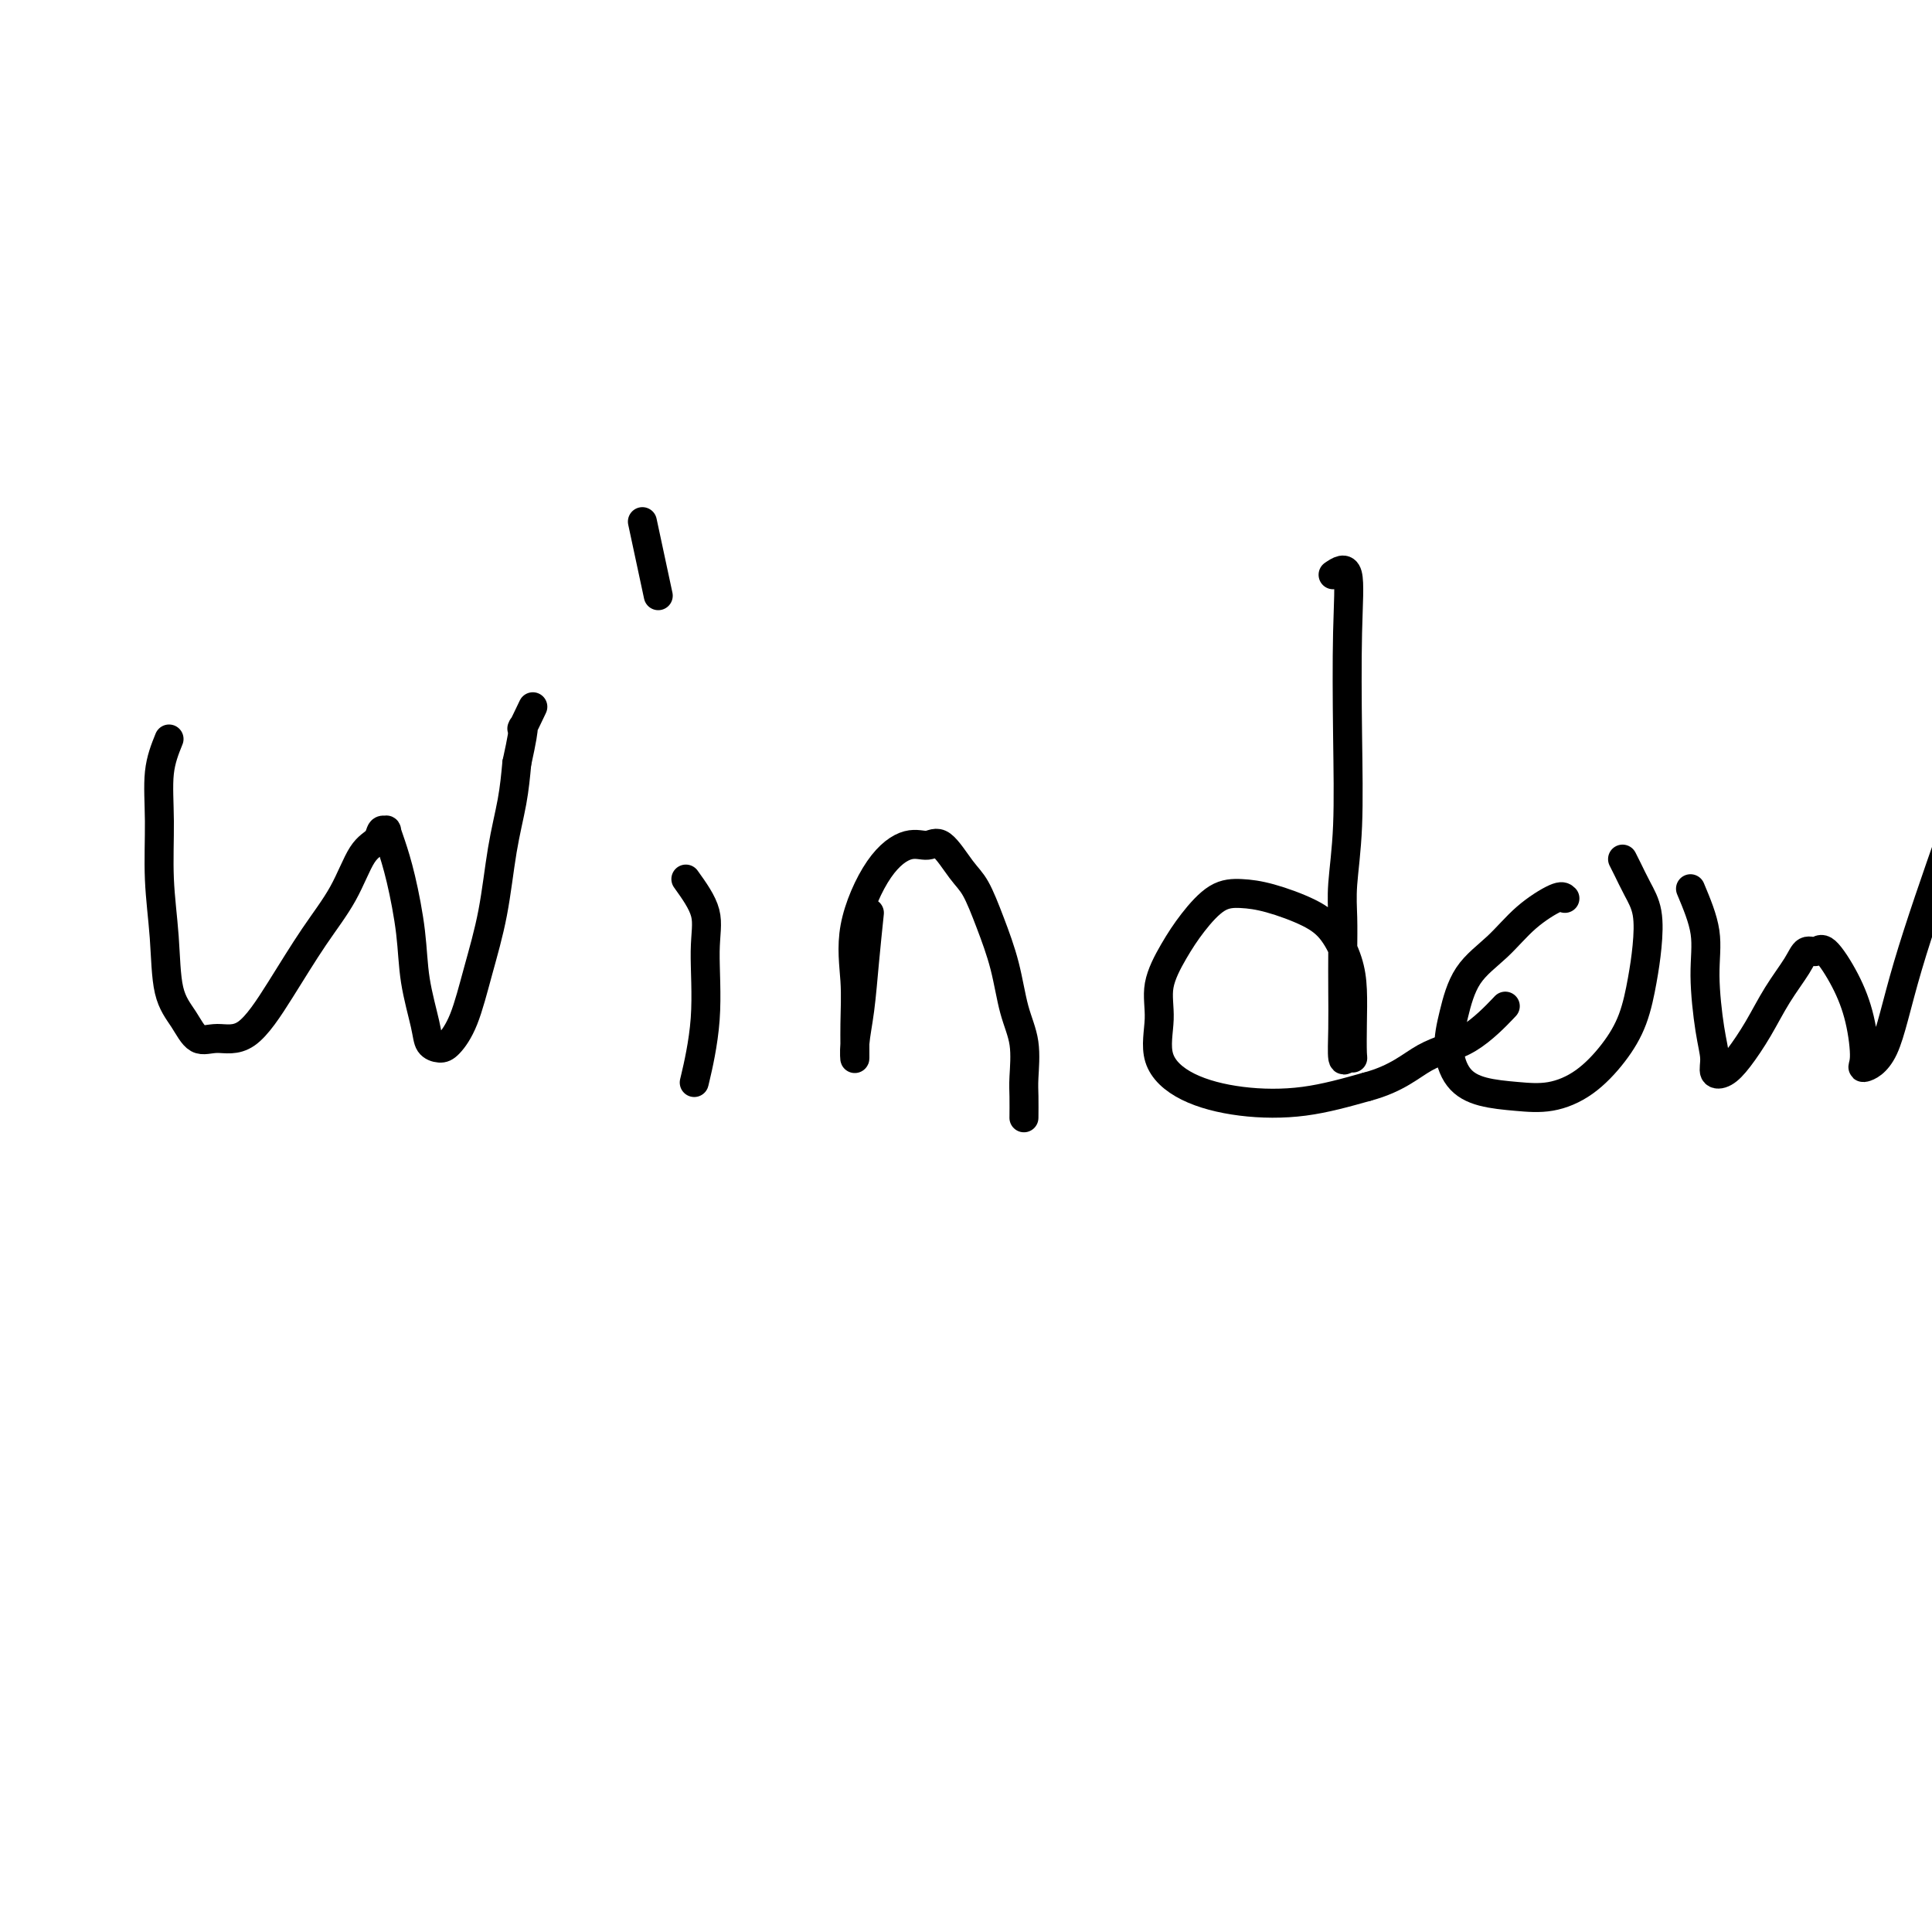 <svg viewBox='0 0 400 400' version='1.1' xmlns='http://www.w3.org/2000/svg' xmlns:xlink='http://www.w3.org/1999/xlink'><g fill='none' stroke='#000000' stroke-width='6' stroke-linecap='round' stroke-linejoin='round'><path d='M35,153c-0.853,2.114 -1.705,4.227 -2,7c-0.295,2.773 -0.031,6.204 0,10c0.031,3.796 -0.169,7.957 0,12c0.169,4.043 0.707,7.969 1,12c0.293,4.031 0.341,8.169 1,11c0.659,2.831 1.931,4.356 3,6c1.069,1.644 1.936,3.409 3,4c1.064,0.591 2.325,0.010 4,0c1.675,-0.010 3.764,0.552 6,-1c2.236,-1.552 4.620,-5.216 7,-9c2.380,-3.784 4.756,-7.687 7,-11c2.244,-3.313 4.357,-6.036 6,-9c1.643,-2.964 2.818,-6.169 4,-8c1.182,-1.831 2.372,-2.288 3,-3c0.628,-0.712 0.696,-1.680 1,-2c0.304,-0.320 0.845,0.007 1,0c0.155,-0.007 -0.076,-0.348 0,0c0.076,0.348 0.458,1.384 1,3c0.542,1.616 1.244,3.813 2,7c0.756,3.187 1.568,7.366 2,11c0.432,3.634 0.485,6.724 1,10c0.515,3.276 1.492,6.737 2,9c0.508,2.263 0.547,3.328 1,4c0.453,0.672 1.318,0.952 2,1c0.682,0.048 1.179,-0.136 2,-1c0.821,-0.864 1.964,-2.409 3,-5c1.036,-2.591 1.966,-6.227 3,-10c1.034,-3.773 2.174,-7.681 3,-12c0.826,-4.319 1.338,-9.047 2,-13c0.662,-3.953 1.475,-7.129 2,-10c0.525,-2.871 0.763,-5.435 1,-8'/><path d='M107,158c2.274,-10.321 0.958,-7.125 1,-7c0.042,0.125 1.440,-2.821 2,-4c0.560,-1.179 0.280,-0.589 0,0'/><path d='M142,182c1.707,2.381 3.413,4.762 4,7c0.587,2.238 0.054,4.332 0,8c-0.054,3.668 0.370,8.911 0,14c-0.370,5.089 -1.534,10.026 -2,12c-0.466,1.974 -0.233,0.987 0,0'/><path d='M133,108c1.250,5.833 2.500,11.667 3,14c0.500,2.333 0.250,1.167 0,0'/><path d='M180,189c-0.340,3.271 -0.680,6.542 -1,10c-0.320,3.458 -0.621,7.105 -1,10c-0.379,2.895 -0.837,5.040 -1,7c-0.163,1.960 -0.030,3.736 0,3c0.030,-0.736 -0.043,-3.985 0,-7c0.043,-3.015 0.203,-5.798 0,-9c-0.203,-3.202 -0.768,-6.824 0,-11c0.768,-4.176 2.870,-8.907 5,-12c2.130,-3.093 4.289,-4.550 6,-5c1.711,-0.450 2.975,0.105 4,0c1.025,-0.105 1.811,-0.871 3,0c1.189,0.871 2.779,3.379 4,5c1.221,1.621 2.072,2.356 3,4c0.928,1.644 1.933,4.197 3,7c1.067,2.803 2.195,5.854 3,9c0.805,3.146 1.288,6.385 2,9c0.712,2.615 1.655,4.607 2,7c0.345,2.393 0.092,5.188 0,7c-0.092,1.812 -0.025,2.642 0,4c0.025,1.358 0.007,3.245 0,4c-0.007,0.755 -0.004,0.377 0,0'/><path d='M276,119c1.266,-0.853 2.532,-1.707 3,0c0.468,1.707 0.140,5.973 0,12c-0.140,6.027 -0.090,13.813 0,21c0.090,7.187 0.220,13.774 0,19c-0.220,5.226 -0.791,9.091 -1,12c-0.209,2.909 -0.057,4.861 0,7c0.057,2.139 0.018,4.464 0,7c-0.018,2.536 -0.015,5.282 0,8c0.015,2.718 0.043,5.409 0,8c-0.043,2.591 -0.155,5.084 0,6c0.155,0.916 0.578,0.256 1,0c0.422,-0.256 0.844,-0.107 1,0c0.156,0.107 0.048,0.171 0,-1c-0.048,-1.171 -0.035,-3.576 0,-6c0.035,-2.424 0.093,-4.866 0,-7c-0.093,-2.134 -0.337,-3.959 -1,-6c-0.663,-2.041 -1.744,-4.298 -3,-6c-1.256,-1.702 -2.688,-2.848 -5,-4c-2.312,-1.152 -5.503,-2.310 -8,-3c-2.497,-0.690 -4.299,-0.914 -6,-1c-1.701,-0.086 -3.302,-0.035 -5,1c-1.698,1.035 -3.492,3.055 -5,5c-1.508,1.945 -2.730,3.815 -4,6c-1.270,2.185 -2.590,4.683 -3,7c-0.410,2.317 0.089,4.451 0,7c-0.089,2.549 -0.767,5.512 0,8c0.767,2.488 2.979,4.502 6,6c3.021,1.498 6.852,2.480 11,3c4.148,0.520 8.614,0.577 13,0c4.386,-0.577 8.693,-1.789 13,-3'/><path d='M283,225c6.306,-1.676 9.072,-4.367 12,-6c2.928,-1.633 6.019,-2.209 9,-4c2.981,-1.791 5.852,-4.797 7,-6c1.148,-1.203 0.574,-0.601 0,0'/><path d='M324,186c-0.305,-0.306 -0.610,-0.611 -2,0c-1.390,0.611 -3.866,2.139 -6,4c-2.134,1.861 -3.927,4.056 -6,6c-2.073,1.944 -4.427,3.638 -6,6c-1.573,2.362 -2.366,5.393 -3,8c-0.634,2.607 -1.109,4.791 -1,7c0.109,2.209 0.803,4.442 2,6c1.197,1.558 2.896,2.443 5,3c2.104,0.557 4.612,0.788 7,1c2.388,0.212 4.657,0.404 7,0c2.343,-0.404 4.761,-1.403 7,-3c2.239,-1.597 4.300,-3.791 6,-6c1.700,-2.209 3.038,-4.432 4,-7c0.962,-2.568 1.547,-5.482 2,-8c0.453,-2.518 0.773,-4.640 1,-7c0.227,-2.360 0.362,-4.958 0,-7c-0.362,-2.042 -1.221,-3.527 -2,-5c-0.779,-1.473 -1.479,-2.935 -2,-4c-0.521,-1.065 -0.863,-1.733 -1,-2c-0.137,-0.267 -0.068,-0.134 0,0'/><path d='M350,184c1.289,3.076 2.579,6.152 3,9c0.421,2.848 -0.025,5.469 0,9c0.025,3.531 0.523,7.973 1,11c0.477,3.027 0.935,4.640 1,6c0.065,1.360 -0.262,2.466 0,3c0.262,0.534 1.113,0.495 2,0c0.887,-0.495 1.809,-1.447 3,-3c1.191,-1.553 2.651,-3.707 4,-6c1.349,-2.293 2.586,-4.724 4,-7c1.414,-2.276 3.004,-4.397 4,-6c0.996,-1.603 1.398,-2.687 2,-3c0.602,-0.313 1.406,0.147 2,0c0.594,-0.147 0.979,-0.900 2,0c1.021,0.900 2.678,3.452 4,6c1.322,2.548 2.309,5.090 3,8c0.691,2.910 1.085,6.188 1,8c-0.085,1.812 -0.649,2.158 0,2c0.649,-0.158 2.511,-0.818 4,-4c1.489,-3.182 2.605,-8.884 5,-17c2.395,-8.116 6.068,-18.647 9,-27c2.932,-8.353 5.123,-14.530 6,-17c0.877,-2.470 0.438,-1.235 0,0'/></g>
</svg>
